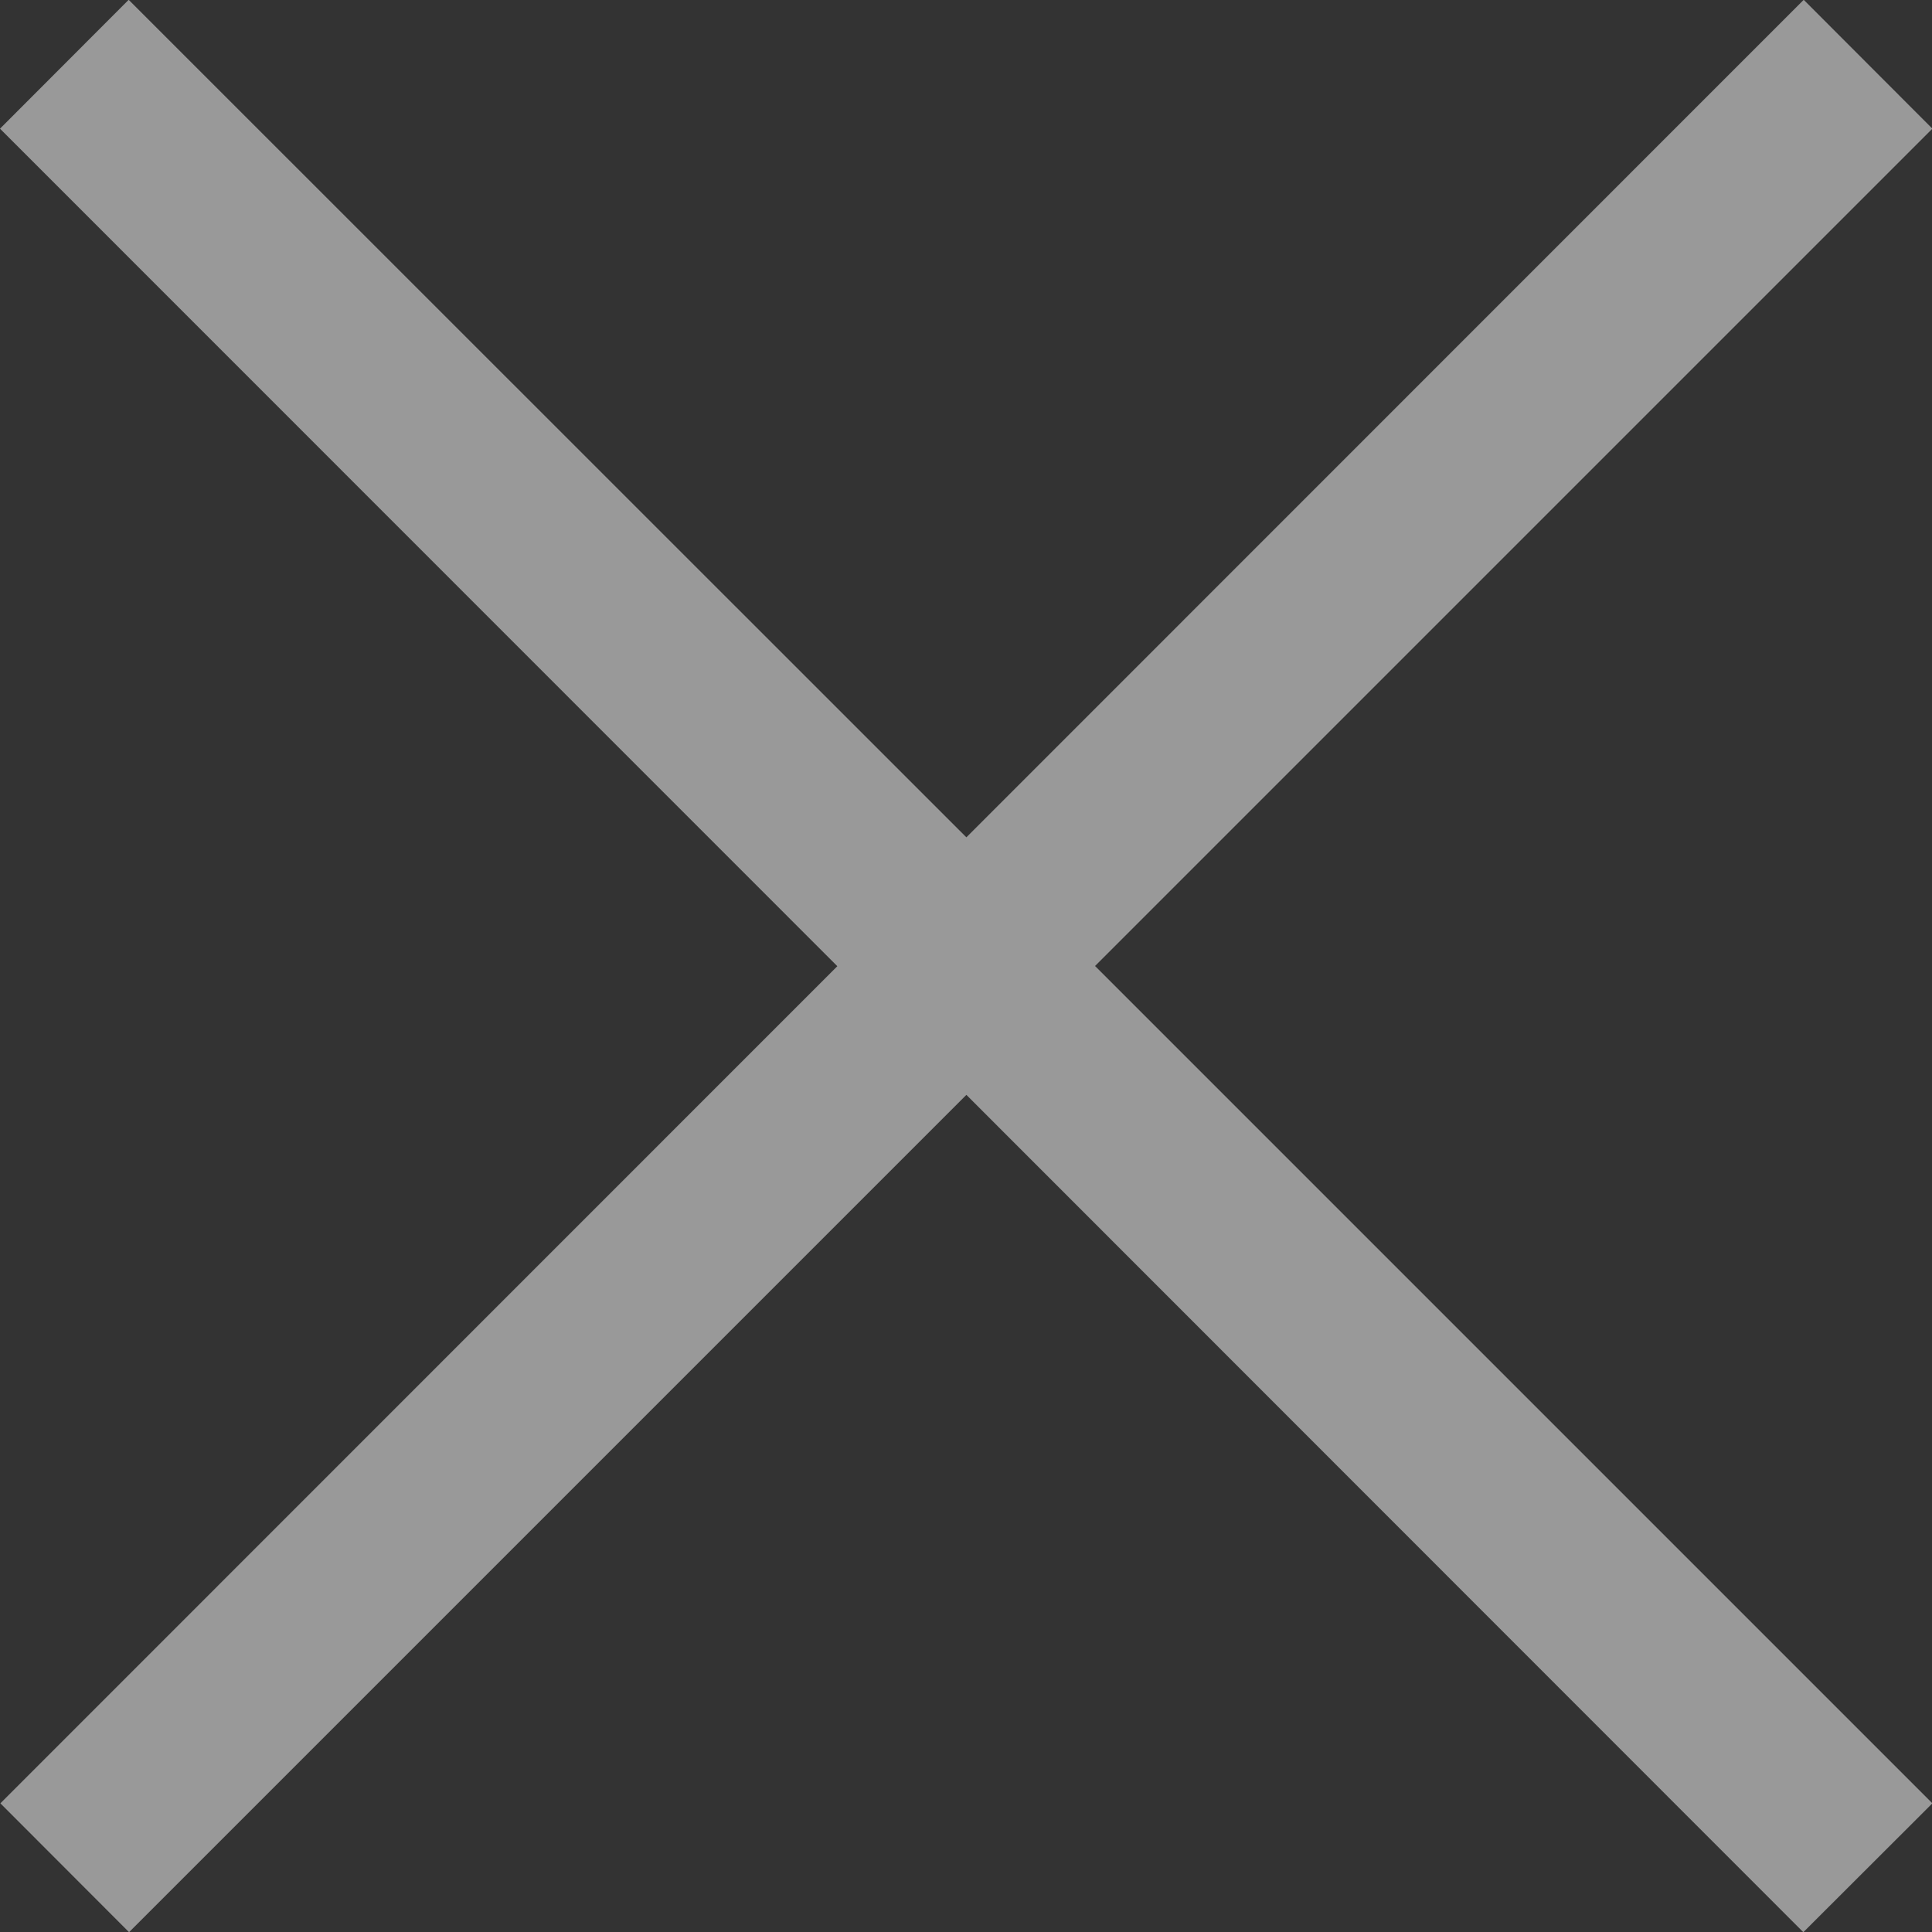 <svg width="10" height="10" viewBox="0 0 10 10" fill="none" xmlns="http://www.w3.org/2000/svg">
<rect x="0" y="0" width="10" height="10" fill="#333333" stroke="none"/>
<path id="Union" fill-rule="evenodd" clip-rule="evenodd" d="M0.666 -0.001L0 0.666L4.334 5.001L0.002 9.334L0.668 10.001L5.002 5.667L9.334 10.001L10.002 9.334L5.668 5L10.002 0.666L9.336 -0.001L5.002 4.334L0.666 -0.001Z" fill="white" fill-opacity="0.5"/>
</svg>
